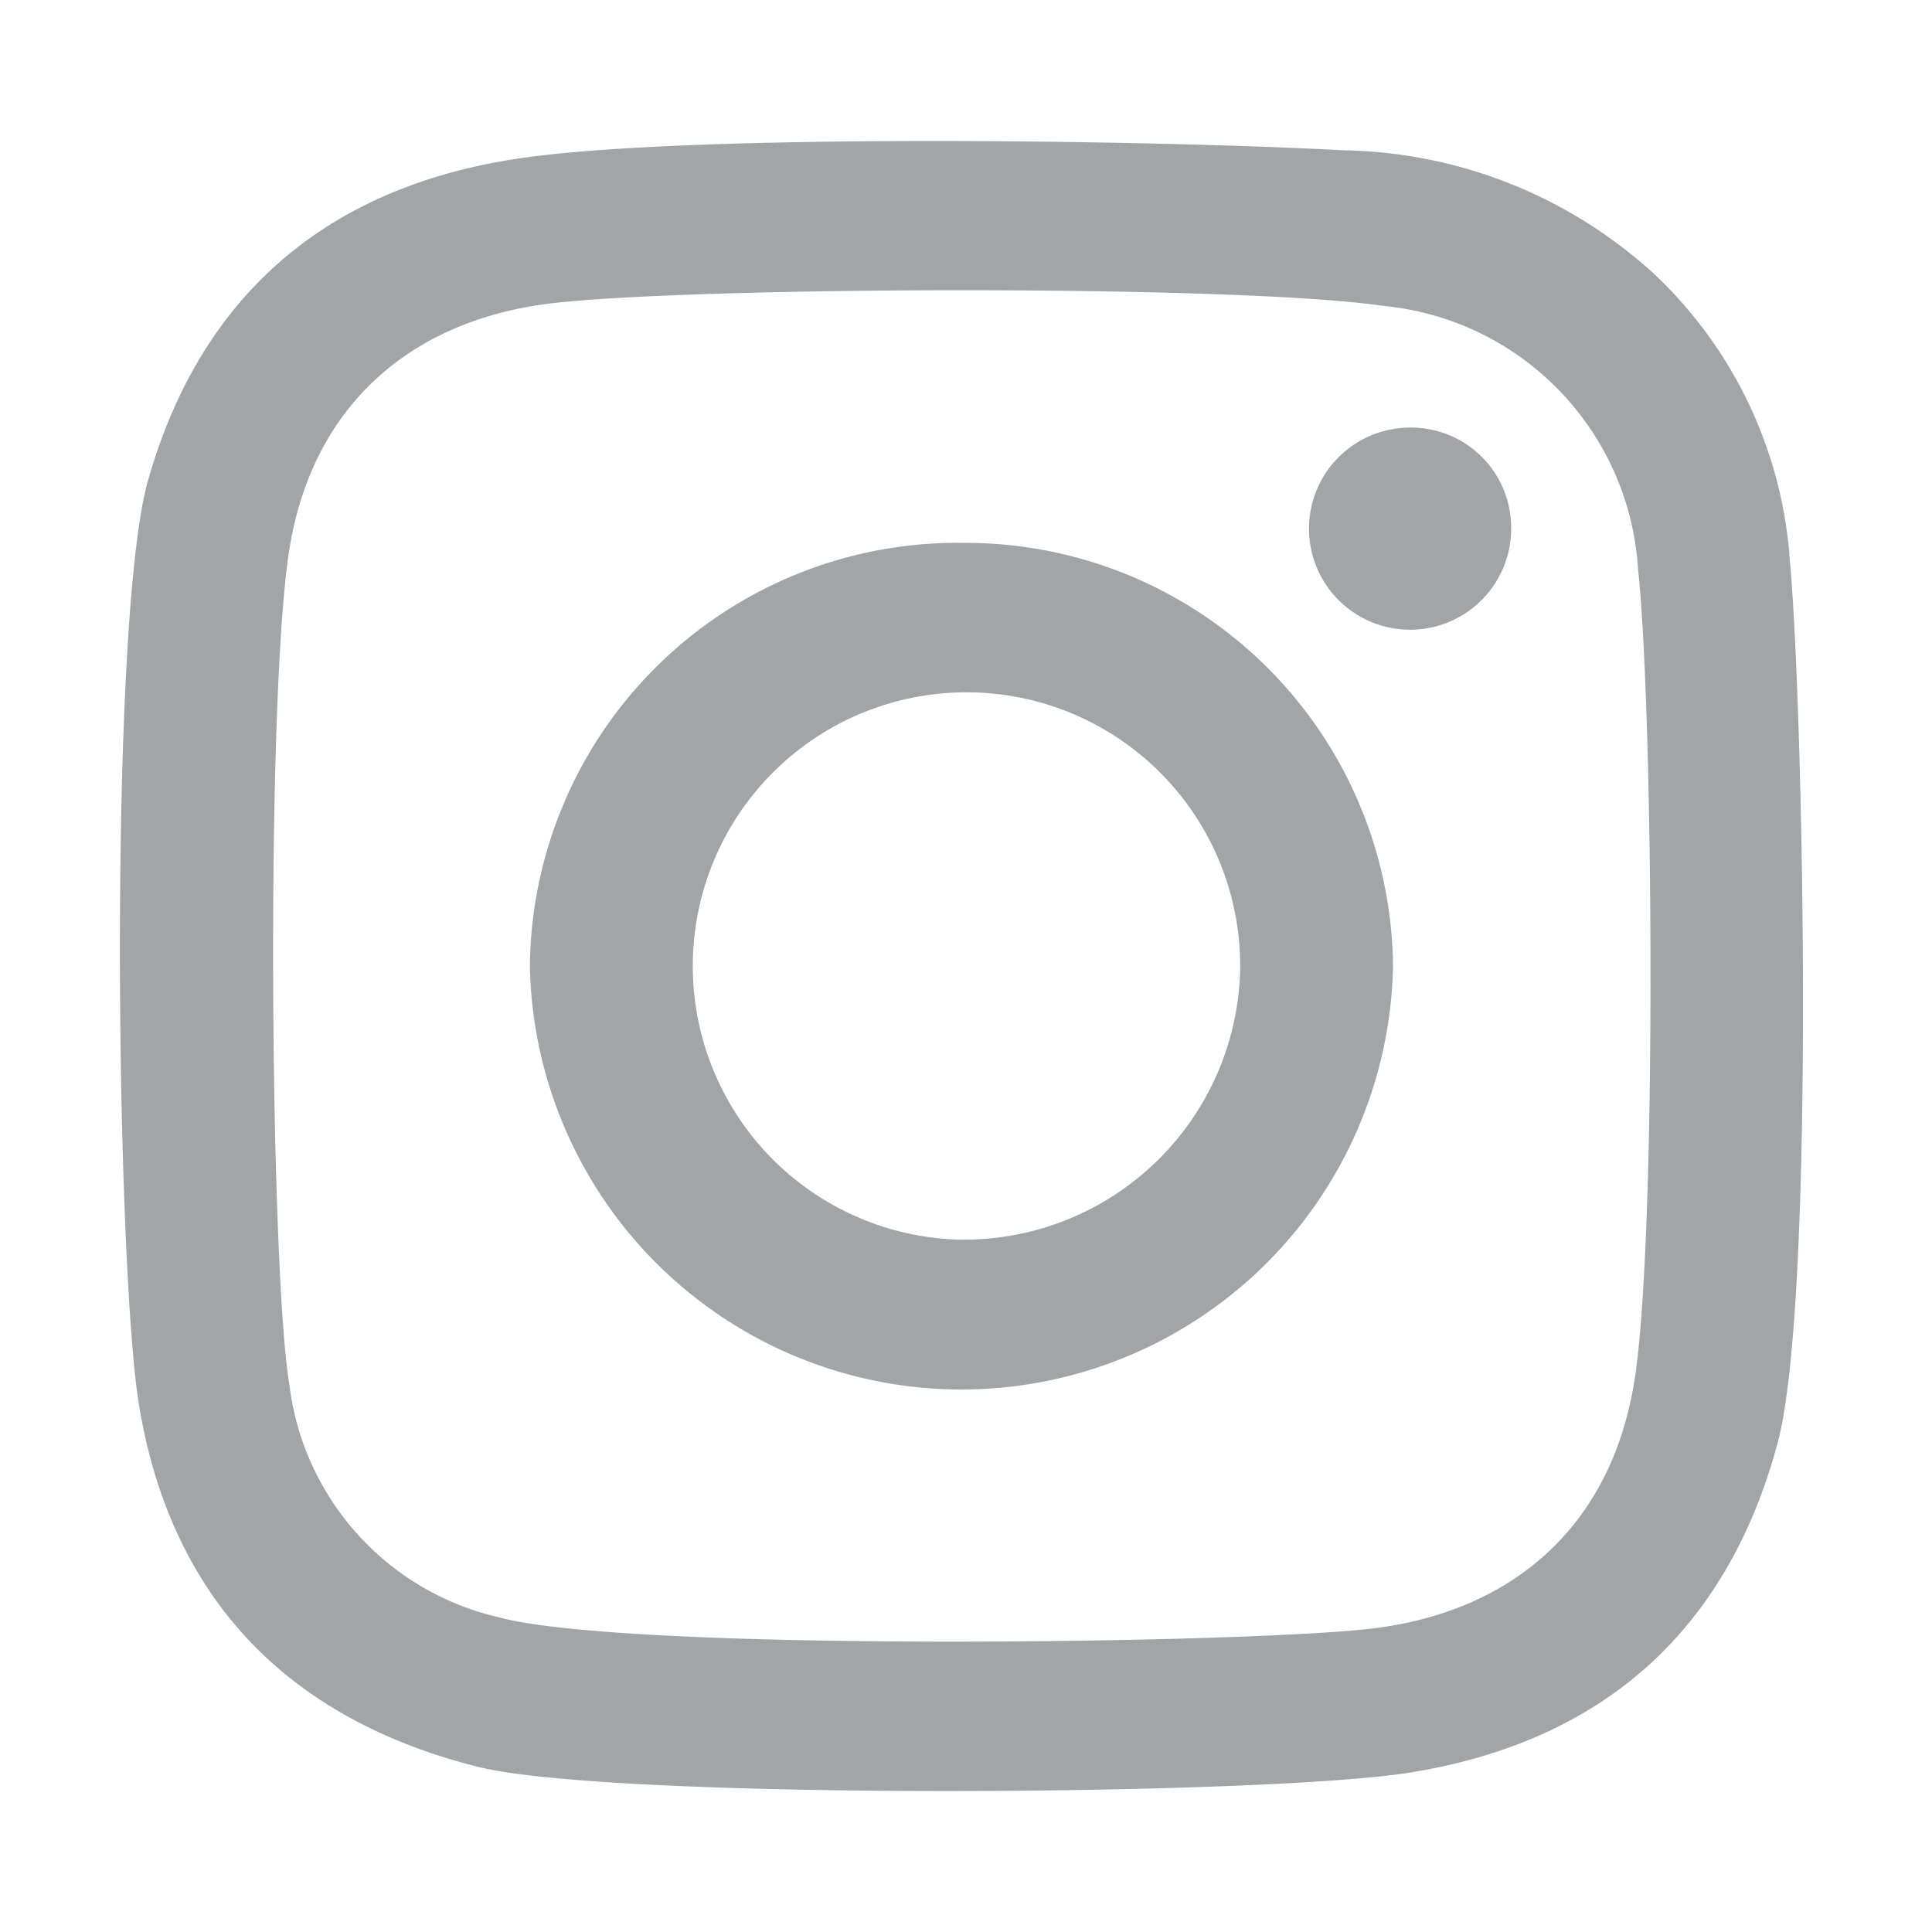 <?xml version="1.0" encoding="UTF-8"?>
<svg xmlns="http://www.w3.org/2000/svg" xmlns:xlink="http://www.w3.org/1999/xlink" width="60" height="60" viewBox="0 0 60 60">
  <defs>
    <clipPath id="clip-path">
      <rect id="Rectangle_5" data-name="Rectangle 5" width="52.275" height="51.244" fill="none"></rect>
    </clipPath>
    <clipPath id="clip-Web_1920_5">
      <rect width="60" height="60"></rect>
    </clipPath>
  </defs>
  <g id="Web_1920_5" data-name="Web 1920 – 5" clip-path="url(#clip-Web_1920_5)">
    <g id="Group_10" data-name="Group 10" transform="translate(3.725 4.378)">
      <g id="Group_9" data-name="Group 9" transform="translate(0 0)" clip-path="url(#clip-path)">
        <path id="Path_6" data-name="Path 6" d="M51.848,12.856a13.49,13.49,0,0,0-4.226-8.749A14.639,14.639,0,0,0,38.037.29C31.895-.039,17.306-.247,12.184.573,6.331,1.508,2.493,4.858.875,10.529-.37,14.891-.123,34.995.6,39.306c.991,5.9,4.543,9.677,10.5,11.181,4.124,1.044,24.387.91,28.934.187,6.016-.954,9.887-4.418,11.45-10.251,1.195-4.478.777-23.528.359-27.567M47.037,38.473c-.7,4.478-3.729,7.251-8.32,7.743-4.216.454-23.046.7-26.957-.37a8.463,8.463,0,0,1-6.5-7.24c-.594-3.529-.741-21.154-.007-25.871.689-4.441,3.718-7.211,8.283-7.71,4.629-.509,21.294-.564,25.73.1a8.753,8.753,0,0,1,7.88,8.173c.467,4.207.6,20.651-.107,25.174m-20.9-25.992A13.277,13.277,0,0,0,12.731,25.62a13.405,13.405,0,0,0,26.805.013,13.275,13.275,0,0,0-13.4-13.152m-.092,21.637a8.5,8.5,0,1,1,8.746-8.424,8.582,8.582,0,0,1-8.746,8.424M43.205,11.984A3.139,3.139,0,1,1,40.075,8.9a3.108,3.108,0,0,1,3.13,3.085" transform="translate(0 0.001)" fill="#a1a5a8"></path>
      </g>
    </g>
  </g>
</svg>
